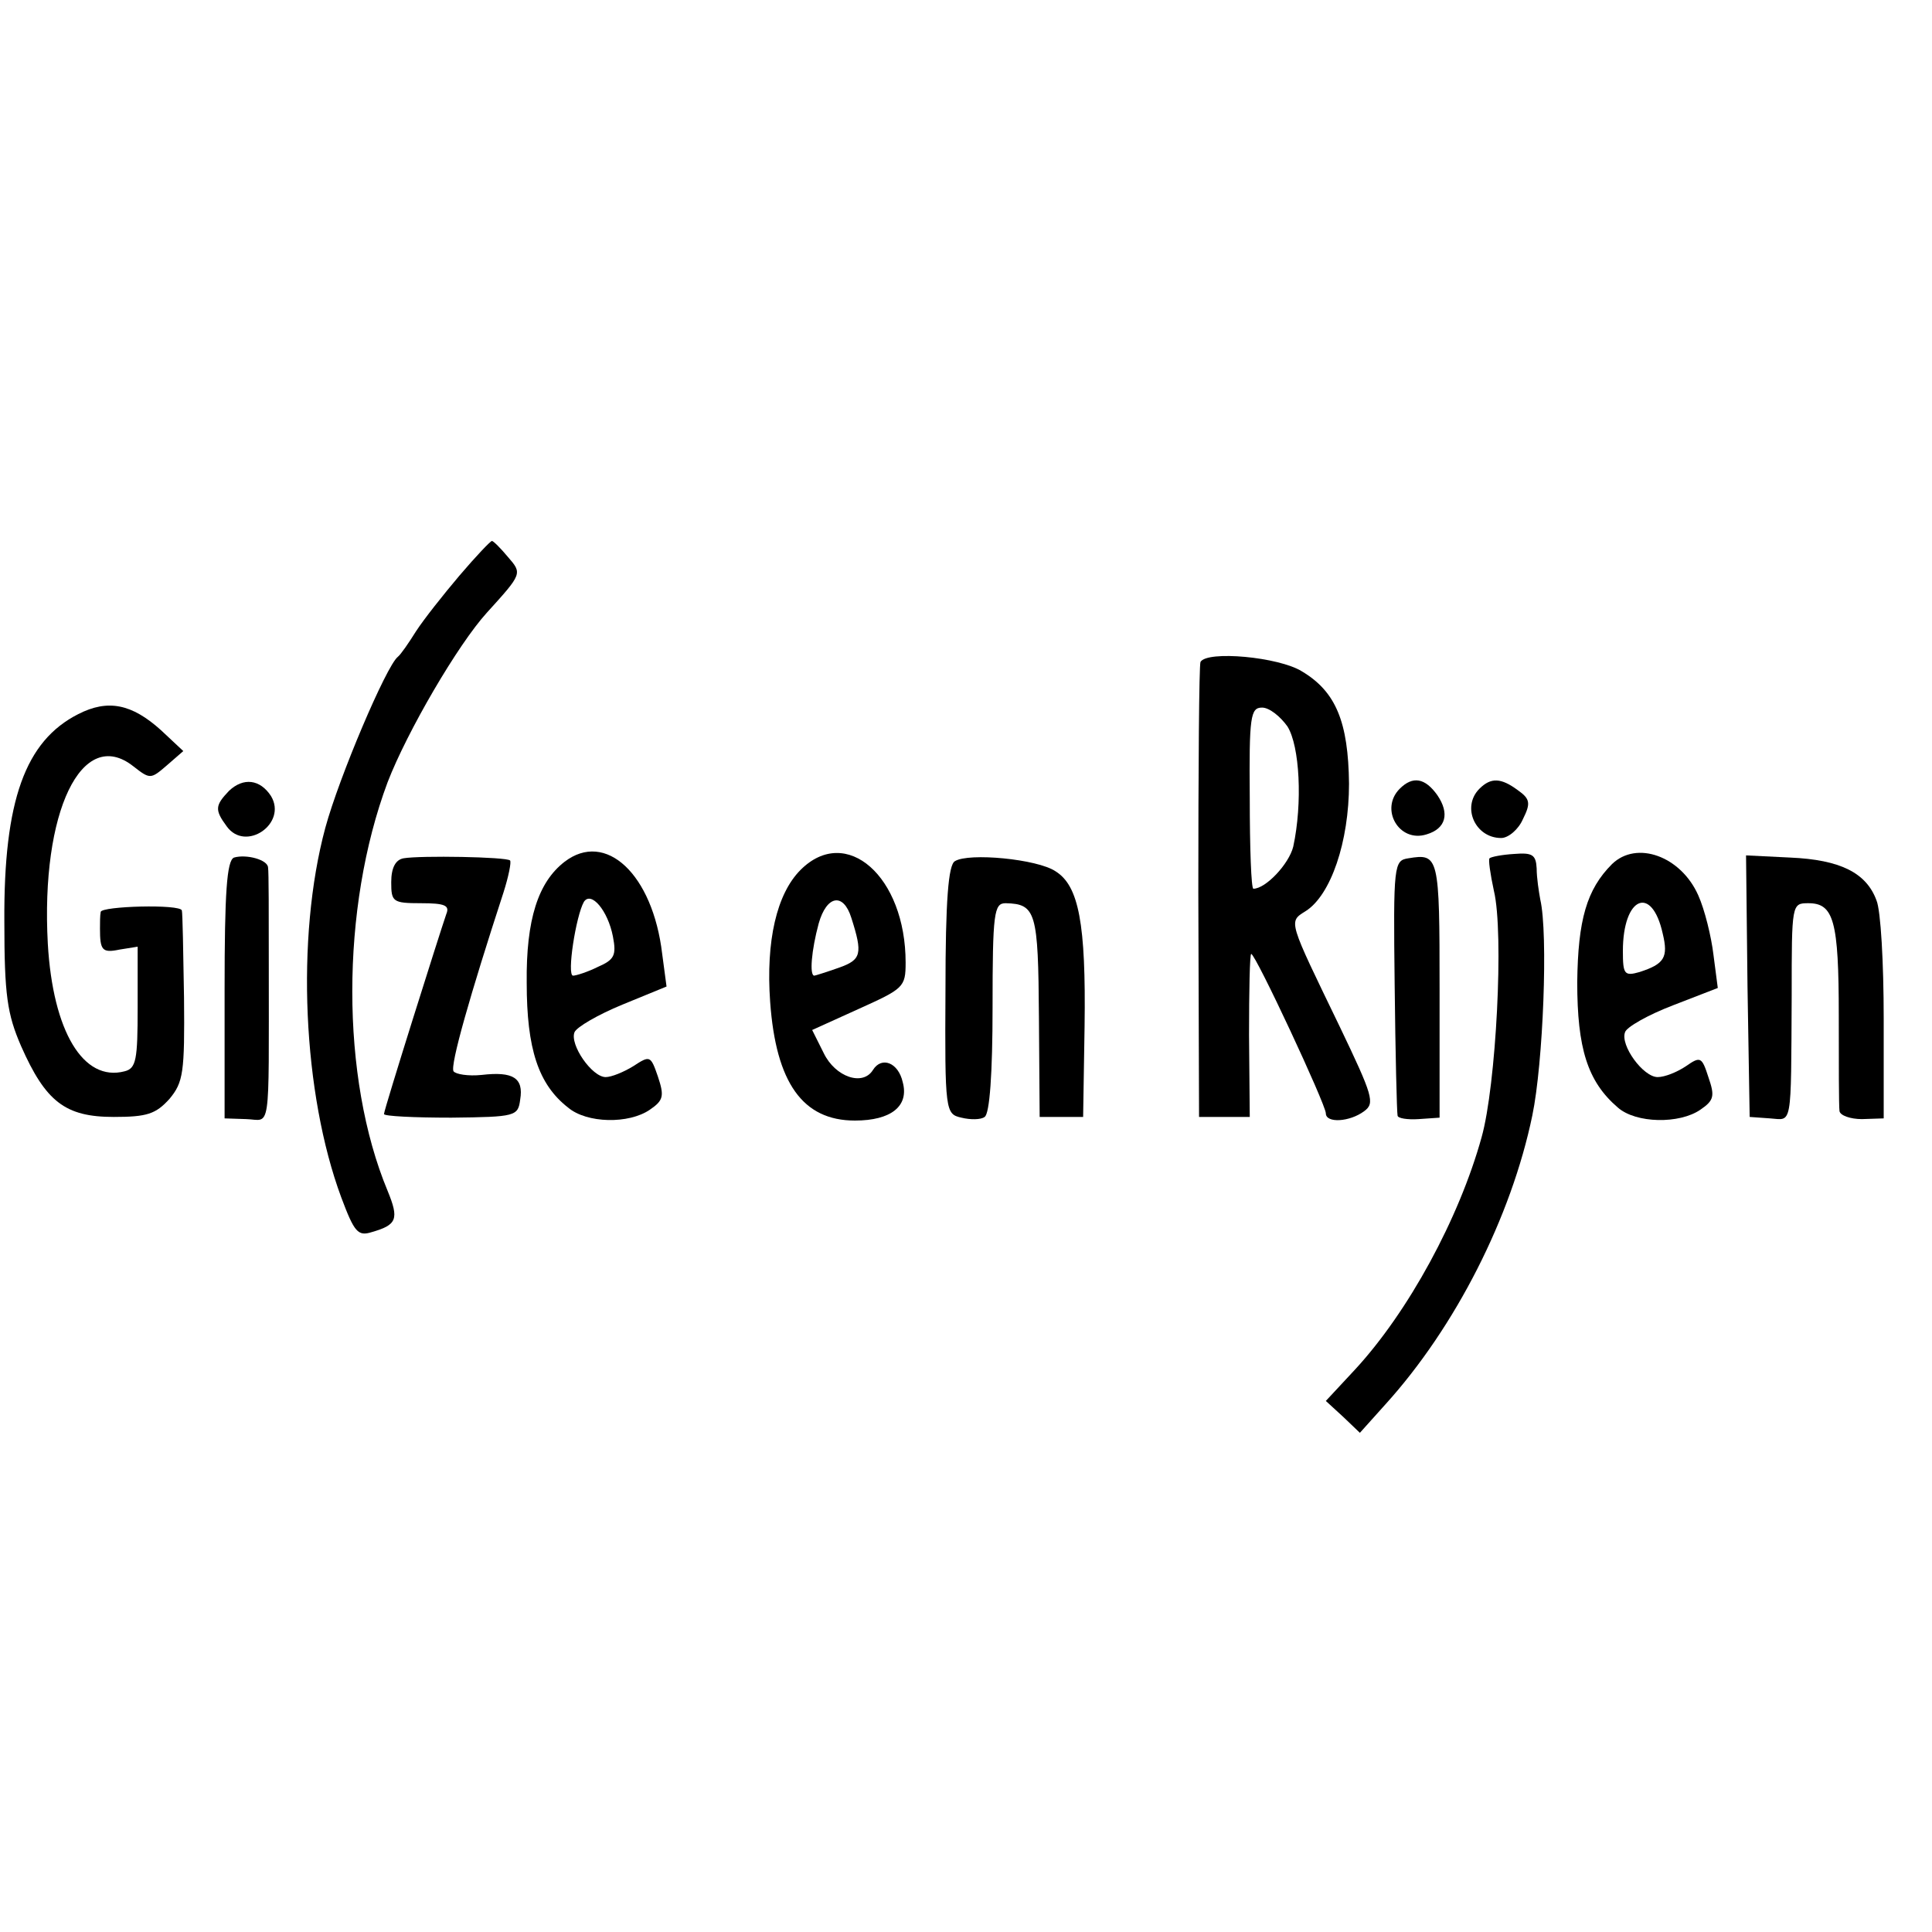 <?xml version="1.0" standalone="no"?>
<!DOCTYPE svg PUBLIC "-//W3C//DTD SVG 20010904//EN"
 "http://www.w3.org/TR/2001/REC-SVG-20010904/DTD/svg10.dtd">
<svg version="1.0" xmlns="http://www.w3.org/2000/svg"
 width="16pt" height="16pt" viewBox="0 0 16 16"
 preserveAspectRatio="xMidYMid meet">
<g transform="translate(0,16) scale(0.006,-0.006)"
fill="#000000" stroke="none">
<path d="M634 1872 c-22 -26 -49 -60 -60 -77 -10 -16 -21 -32 -25 -35 -16 -13
-81 -166 -100 -236 -41 -152 -31 -367 22 -510 18 -48 23 -54 42 -48 35 10 38
18 22 57 -65 156 -65 390 0 564 27 70 97 190 137 234 49 54 49 54 29 77 -10
12 -20 22 -22 22 -2 0 -22 -21 -45 -48z"/>
<path d="M1657 1753 c-2 -5 -3 -147 -3 -318 l1 -310 35 0 35 0 -1 113 c0 61 1
112 3 112 6 0 103 -208 103 -220 0 -14 33 -12 53 3 15 11 12 21 -34 117 -71
147 -71 144 -47 159 35 22 60 96 60 176 -1 85 -18 127 -65 155 -32 20 -131 29
-140 13z m120 -89 c17 -27 21 -106 8 -166 -6 -24 -38 -58 -55 -58 -3 0 -5 56
-5 125 -1 113 1 125 17 125 10 0 25 -12 35 -26z"/>
<path d="M108 1681 c-73 -37 -103 -119 -102 -286 0 -102 4 -128 23 -172 34
-77 61 -98 128 -98 46 0 58 4 77 25 19 23 21 36 20 140 -1 63 -2 117 -3 120
-2 9 -111 6 -112 -2 -1 -5 -1 -15 -1 -23 0 -30 3 -34 27 -29 l25 4 0 -84 c0
-72 -2 -84 -18 -88 -57 -15 -99 55 -106 176 -10 182 47 301 118 245 23 -18 24
-18 46 1 l23 20 -31 29 c-40 36 -73 43 -114 22z"/>
<path d="M316 1575 c-19 -20 -20 -26 -3 -49 26 -36 84 4 61 42 -15 23 -38 26
-58 7z"/>
<path d="M1932 1578 c-28 -28 -1 -75 37 -63 27 8 32 29 15 54 -17 24 -34 27
-52 9z"/>
<path d="M2042 1578 c-25 -25 -6 -68 30 -68 10 0 24 12 30 26 11 22 10 28 -7
40 -23 17 -37 18 -53 2z"/>
<path d="M323 1483 c-10 -4 -13 -49 -13 -182 l0 -178 30 -1 c34 -1 31 -25 31
213 0 69 0 129 -1 134 0 11 -30 19 -47 14z"/>
<path d="M557 1482 c-11 -2 -17 -13 -17 -33 0 -27 2 -29 41 -29 33 0 40 -3 35
-15 -9 -26 -86 -270 -86 -276 0 -3 42 -5 93 -5 89 1 92 2 95 25 5 30 -10 39
-53 34 -19 -2 -36 1 -39 5 -5 8 23 106 69 247 7 22 11 42 9 44 -5 5 -124 7
-147 3z"/>
<path d="M779 1477 c-36 -28 -53 -79 -52 -167 0 -91 16 -140 57 -172 26 -22
84 -23 113 -3 19 13 20 19 11 46 -10 29 -11 29 -34 14 -13 -8 -30 -15 -38 -15
-19 0 -50 45 -43 62 3 7 32 24 66 38 l61 25 -6 45 c-13 110 -78 171 -135 127z
m67 -103 c5 -26 2 -32 -21 -42 -14 -7 -30 -12 -34 -12 -9 0 4 83 15 102 10 15
33 -12 40 -48z"/>
<path d="M1105 1466 c-33 -33 -48 -98 -42 -182 8 -112 45 -164 117 -164 50 0
75 20 66 53 -6 27 -29 36 -41 17 -14 -23 -52 -10 -68 23 l-16 32 64 29 c62 28
65 30 65 64 0 119 -82 191 -145 128z m70 -66 c16 -50 14 -58 -17 -69 -17 -6
-33 -11 -34 -11 -7 0 -4 35 6 72 11 39 34 43 45 8z"/>
<path d="M1318 1478 c-9 -5 -13 -54 -13 -178 -1 -168 0 -171 22 -176 12 -3 27
-3 32 1 7 4 11 60 11 151 0 131 2 144 18 144 42 -1 45 -12 46 -157 l1 -138 30
0 30 0 2 125 c2 142 -8 194 -40 214 -25 17 -120 26 -139 14z"/>
<path d="M1944 1482 c-20 -3 -21 -8 -19 -175 1 -95 3 -175 4 -180 0 -4 14 -6
29 -5 l29 2 0 178 c0 183 -1 187 -43 180z"/>
<path d="M2056 1482 c-2 -1 1 -22 6 -45 14 -58 3 -269 -17 -340 -31 -112 -101
-241 -175 -321 l-40 -43 24 -22 23 -22 35 39 c97 107 174 259 203 399 15 72
22 251 11 298 -2 11 -5 30 -5 43 -1 19 -6 22 -31 20 -17 -1 -32 -4 -34 -6z"/>
<path d="M2225 1474 c-35 -35 -47 -77 -48 -163 0 -91 14 -137 56 -173 25 -22
85 -23 114 -3 19 13 20 19 11 45 -9 28 -11 29 -31 15 -12 -8 -29 -15 -39 -15
-20 0 -52 44 -45 62 2 7 32 24 66 37 l62 24 -6 46 c-3 25 -12 62 -21 82 -24
54 -85 76 -119 43z m70 -96 c8 -33 2 -42 -32 -53 -21 -6 -23 -3 -23 29 0 75
40 92 55 24z"/>
<path d="M2412 1306 l3 -181 28 -2 c31 -2 29 -16 30 170 0 126 0 127 23 127
35 0 42 -24 42 -155 0 -66 0 -125 1 -132 1 -6 15 -11 31 -11 l30 1 0 138 c0
76 -4 149 -10 163 -14 38 -50 56 -119 59 l-61 3 2 -180z"/>
</g>
</svg>
